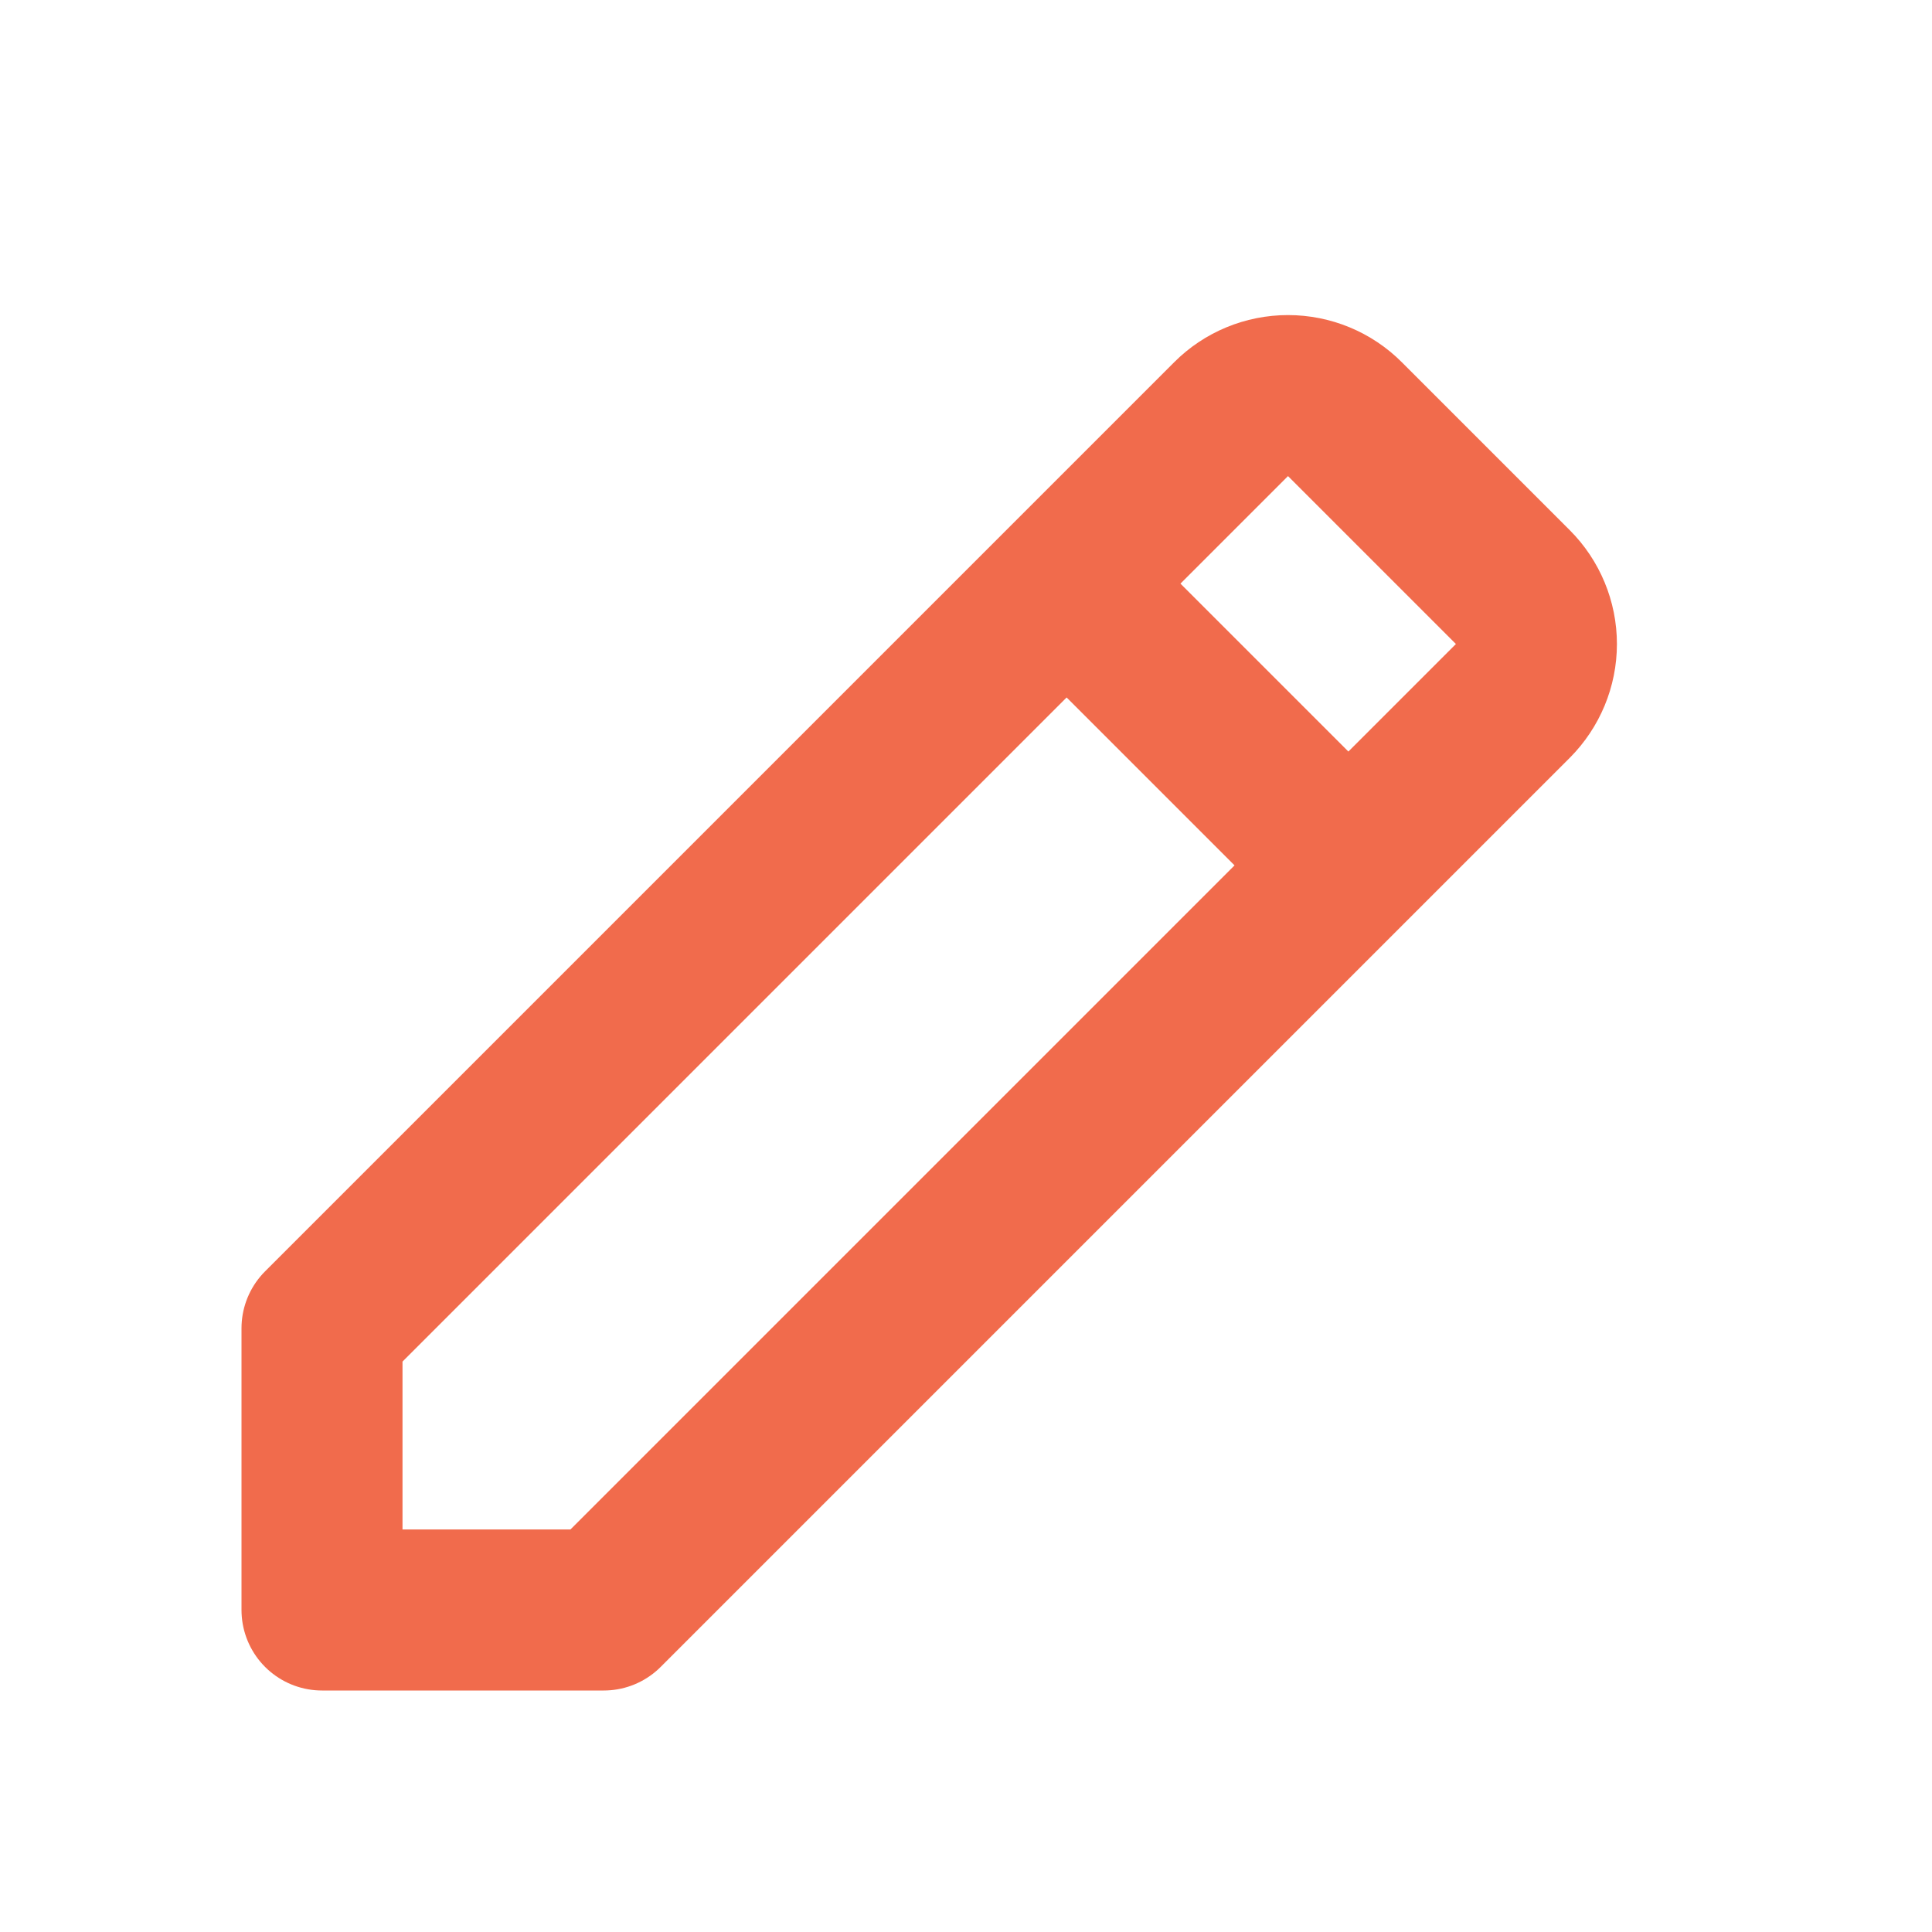 <svg width="24" height="24" viewBox="0 0 24 24" fill="none" xmlns="http://www.w3.org/2000/svg">
<path d="M13.5 7.5L16.5 10.5M4 20V16.5L15.293 5.207C15.48 5.019 15.735 4.914 16 4.914C16.265 4.914 16.52 5.019 16.707 5.207L18.793 7.293C18.98 7.48 19.086 7.735 19.086 8C19.086 8.265 18.98 8.519 18.793 8.707L7.5 20H4Z" stroke="#F16B4C" stroke-width="2" stroke-linecap="round" stroke-linejoin="round"/>
</svg>
